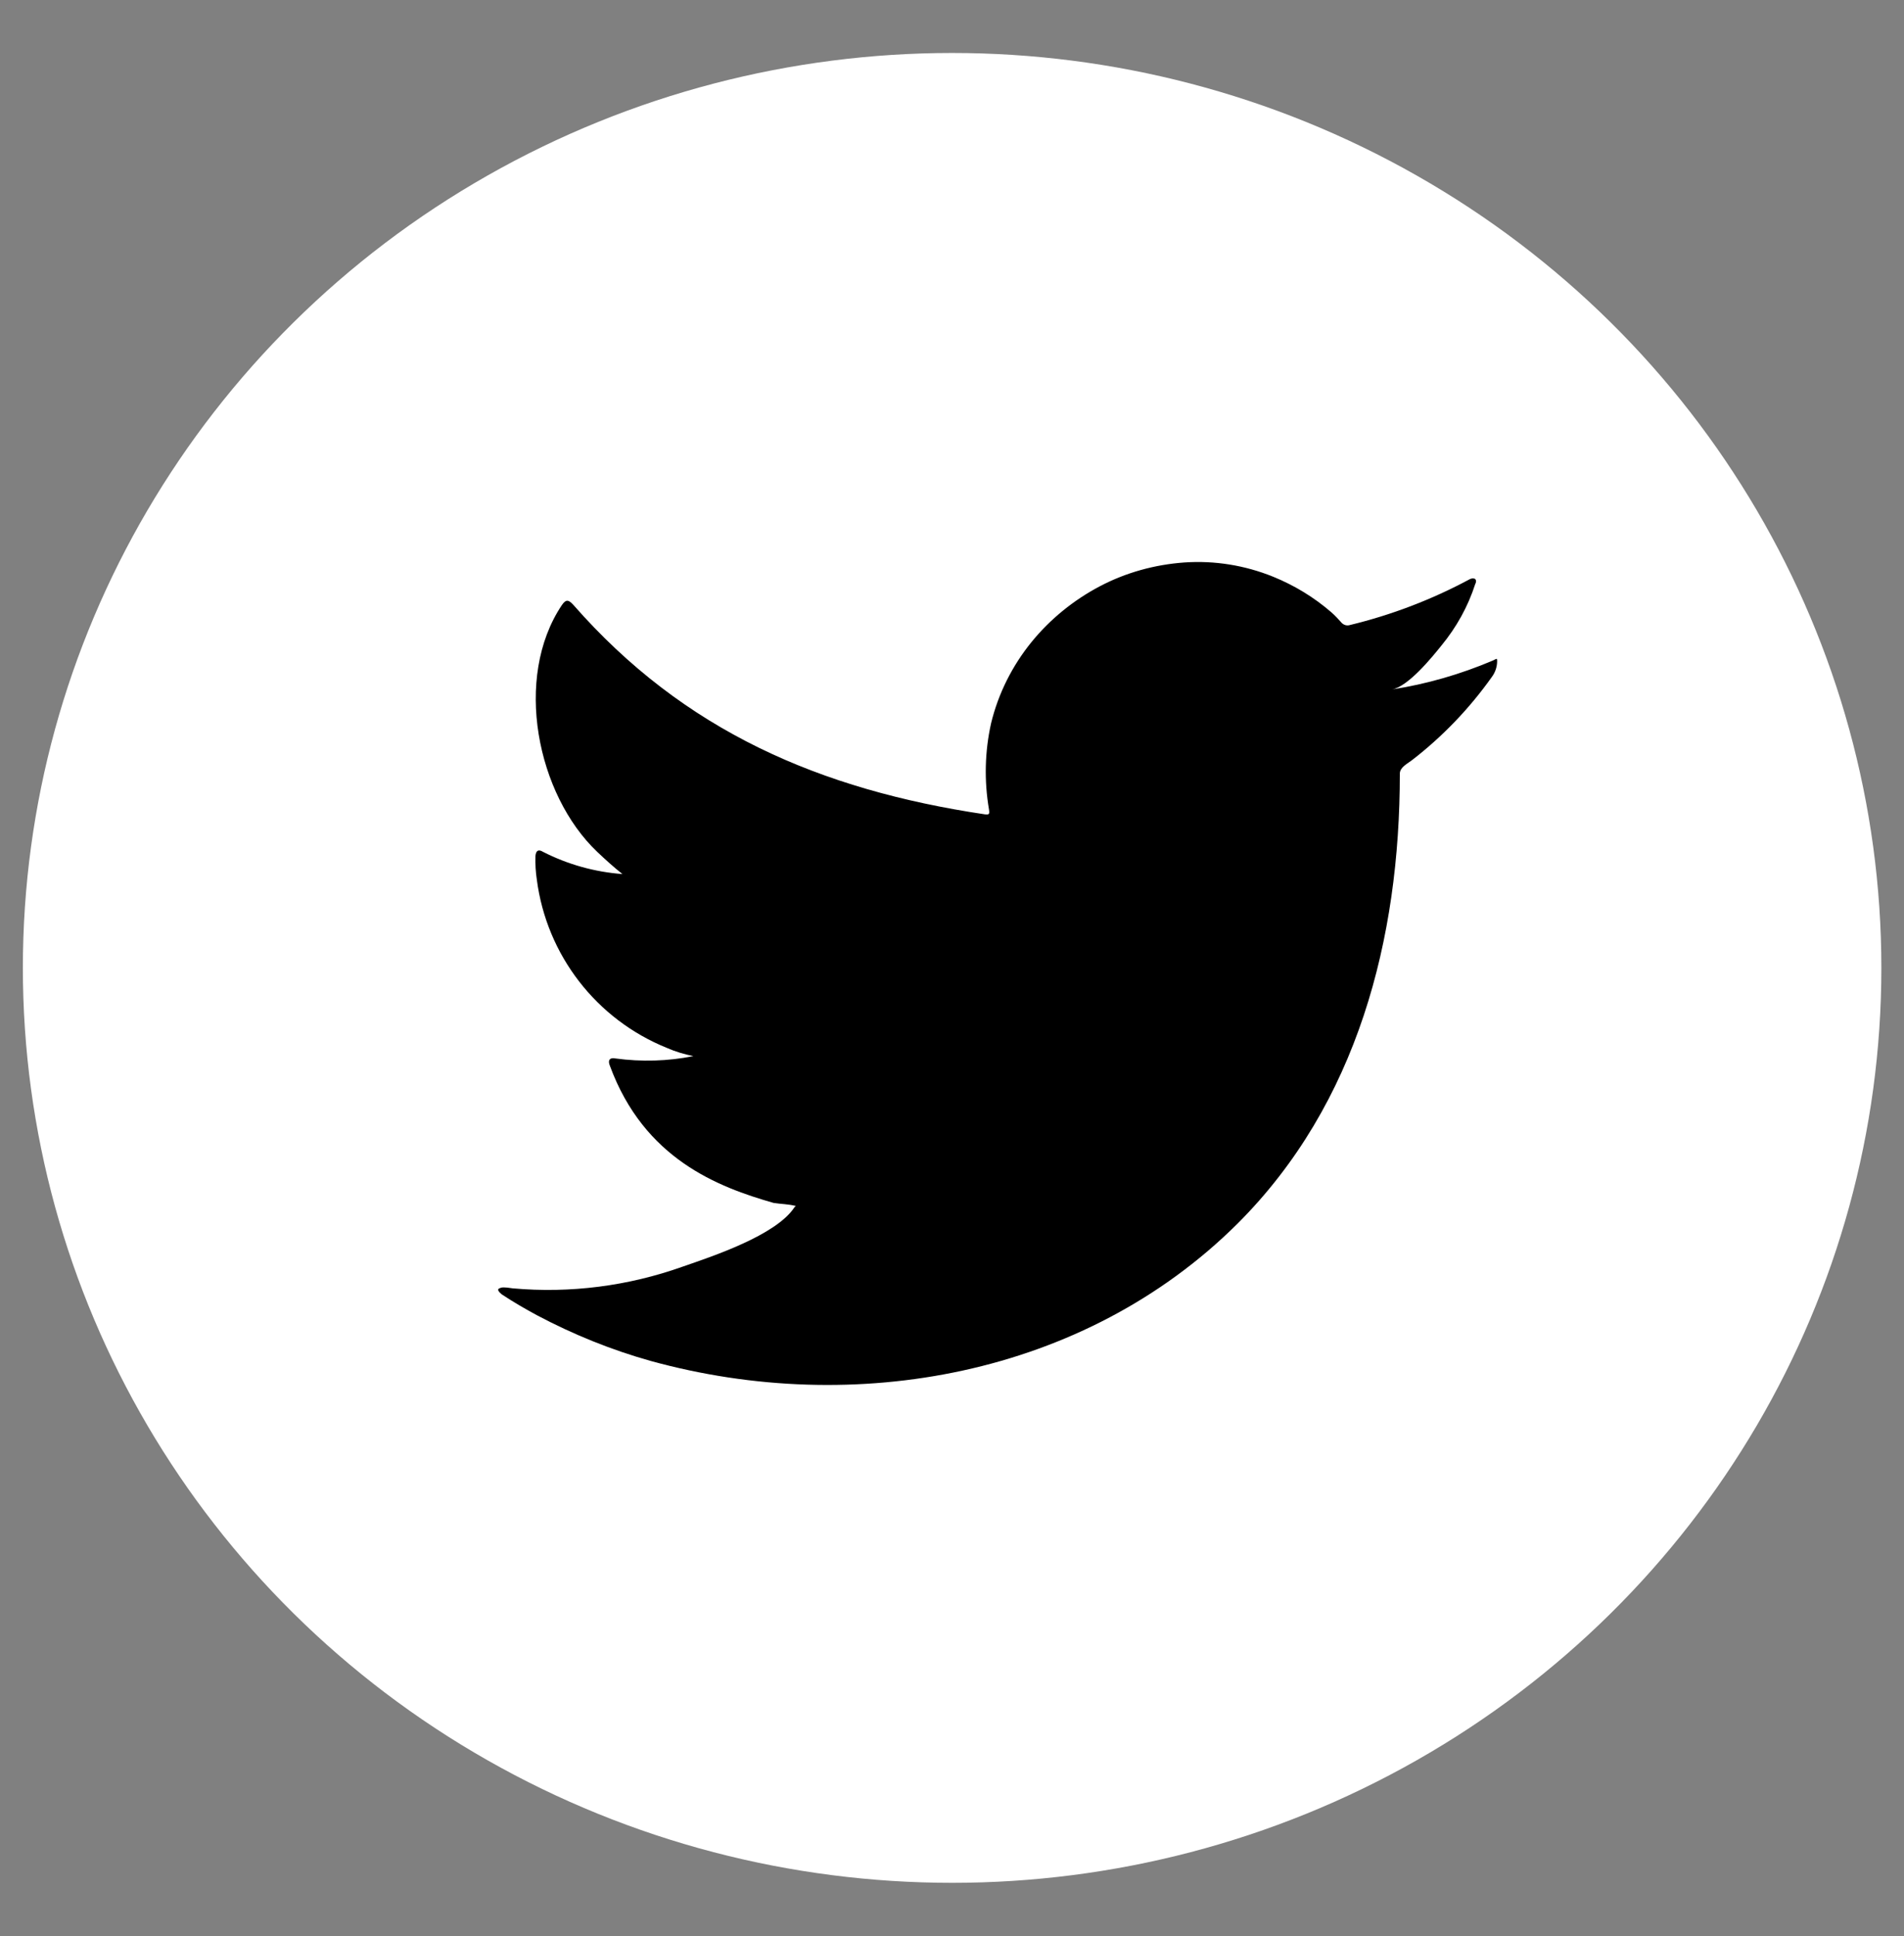 <svg enable-background="new 0 0 81.61 82.95" viewBox="0 0 81.61 82.95" xmlns="http://www.w3.org/2000/svg"><rect x="0" y="0" width="81.61" height="82.95" fill="#808080" stroke="none"/><ellipse cx="40.81" cy="41.47" fill="#fff" rx="39.83" ry="39.2"/><path d="m63.99 28.3c-1.39.59-2.84 1.01-4.33 1.24.7-.12 1.72-1.38 2.13-1.89.64-.78 1.13-1.66 1.44-2.62.04-.07.06-.17-.01-.23-.07-.03-.16-.02-.23.02-1.62.87-3.35 1.53-5.13 1.96-.13.04-.26 0-.35-.09-.14-.16-.29-.32-.45-.46-.74-.64-1.58-1.15-2.49-1.52-1.21-.49-2.51-.7-3.81-.61-1.26.09-2.5.43-3.62 1.02s-2.12 1.4-2.92 2.38c-.83 1.02-1.43 2.21-1.74 3.49-.27 1.21-.3 2.46-.09 3.69.03.21.01.23-.18.21-7.05-1.05-12.9-3.57-17.64-8.98-.21-.23-.32-.23-.49.02-2.08 3.11-1.07 8.11 1.52 10.57.35.33.7.65 1.08.95-1.19-.09-2.34-.41-3.4-.95-.21-.13-.31-.05-.33.18-.01.34.01.68.06 1.01.42 3.23 2.55 5.99 5.58 7.21.36.16.74.27 1.13.35-1.1.22-2.23.25-3.34.1-.24-.05-.34.07-.24.31 1.47 4 4.64 5.2 7.02 5.88.32.05.64.05.95.13-.02.03-.04.03-.06.06-.79 1.2-3.52 2.1-4.79 2.54-2.33.83-4.81 1.15-7.28.93-.39-.06-.47-.05-.58 0s-.01.16.11.26c.5.33 1 .62 1.52.9 1.55.82 3.18 1.48 4.86 1.95 8.74 2.41 18.59.64 25.15-5.88 5.15-5.14 6.96-12.21 6.96-19.28 0-.28.33-.43.52-.58 1.31-1.01 2.46-2.21 3.42-3.56.15-.2.23-.44.23-.68v-.03c-.01-.11-.01-.08-.18 0z"/></svg>